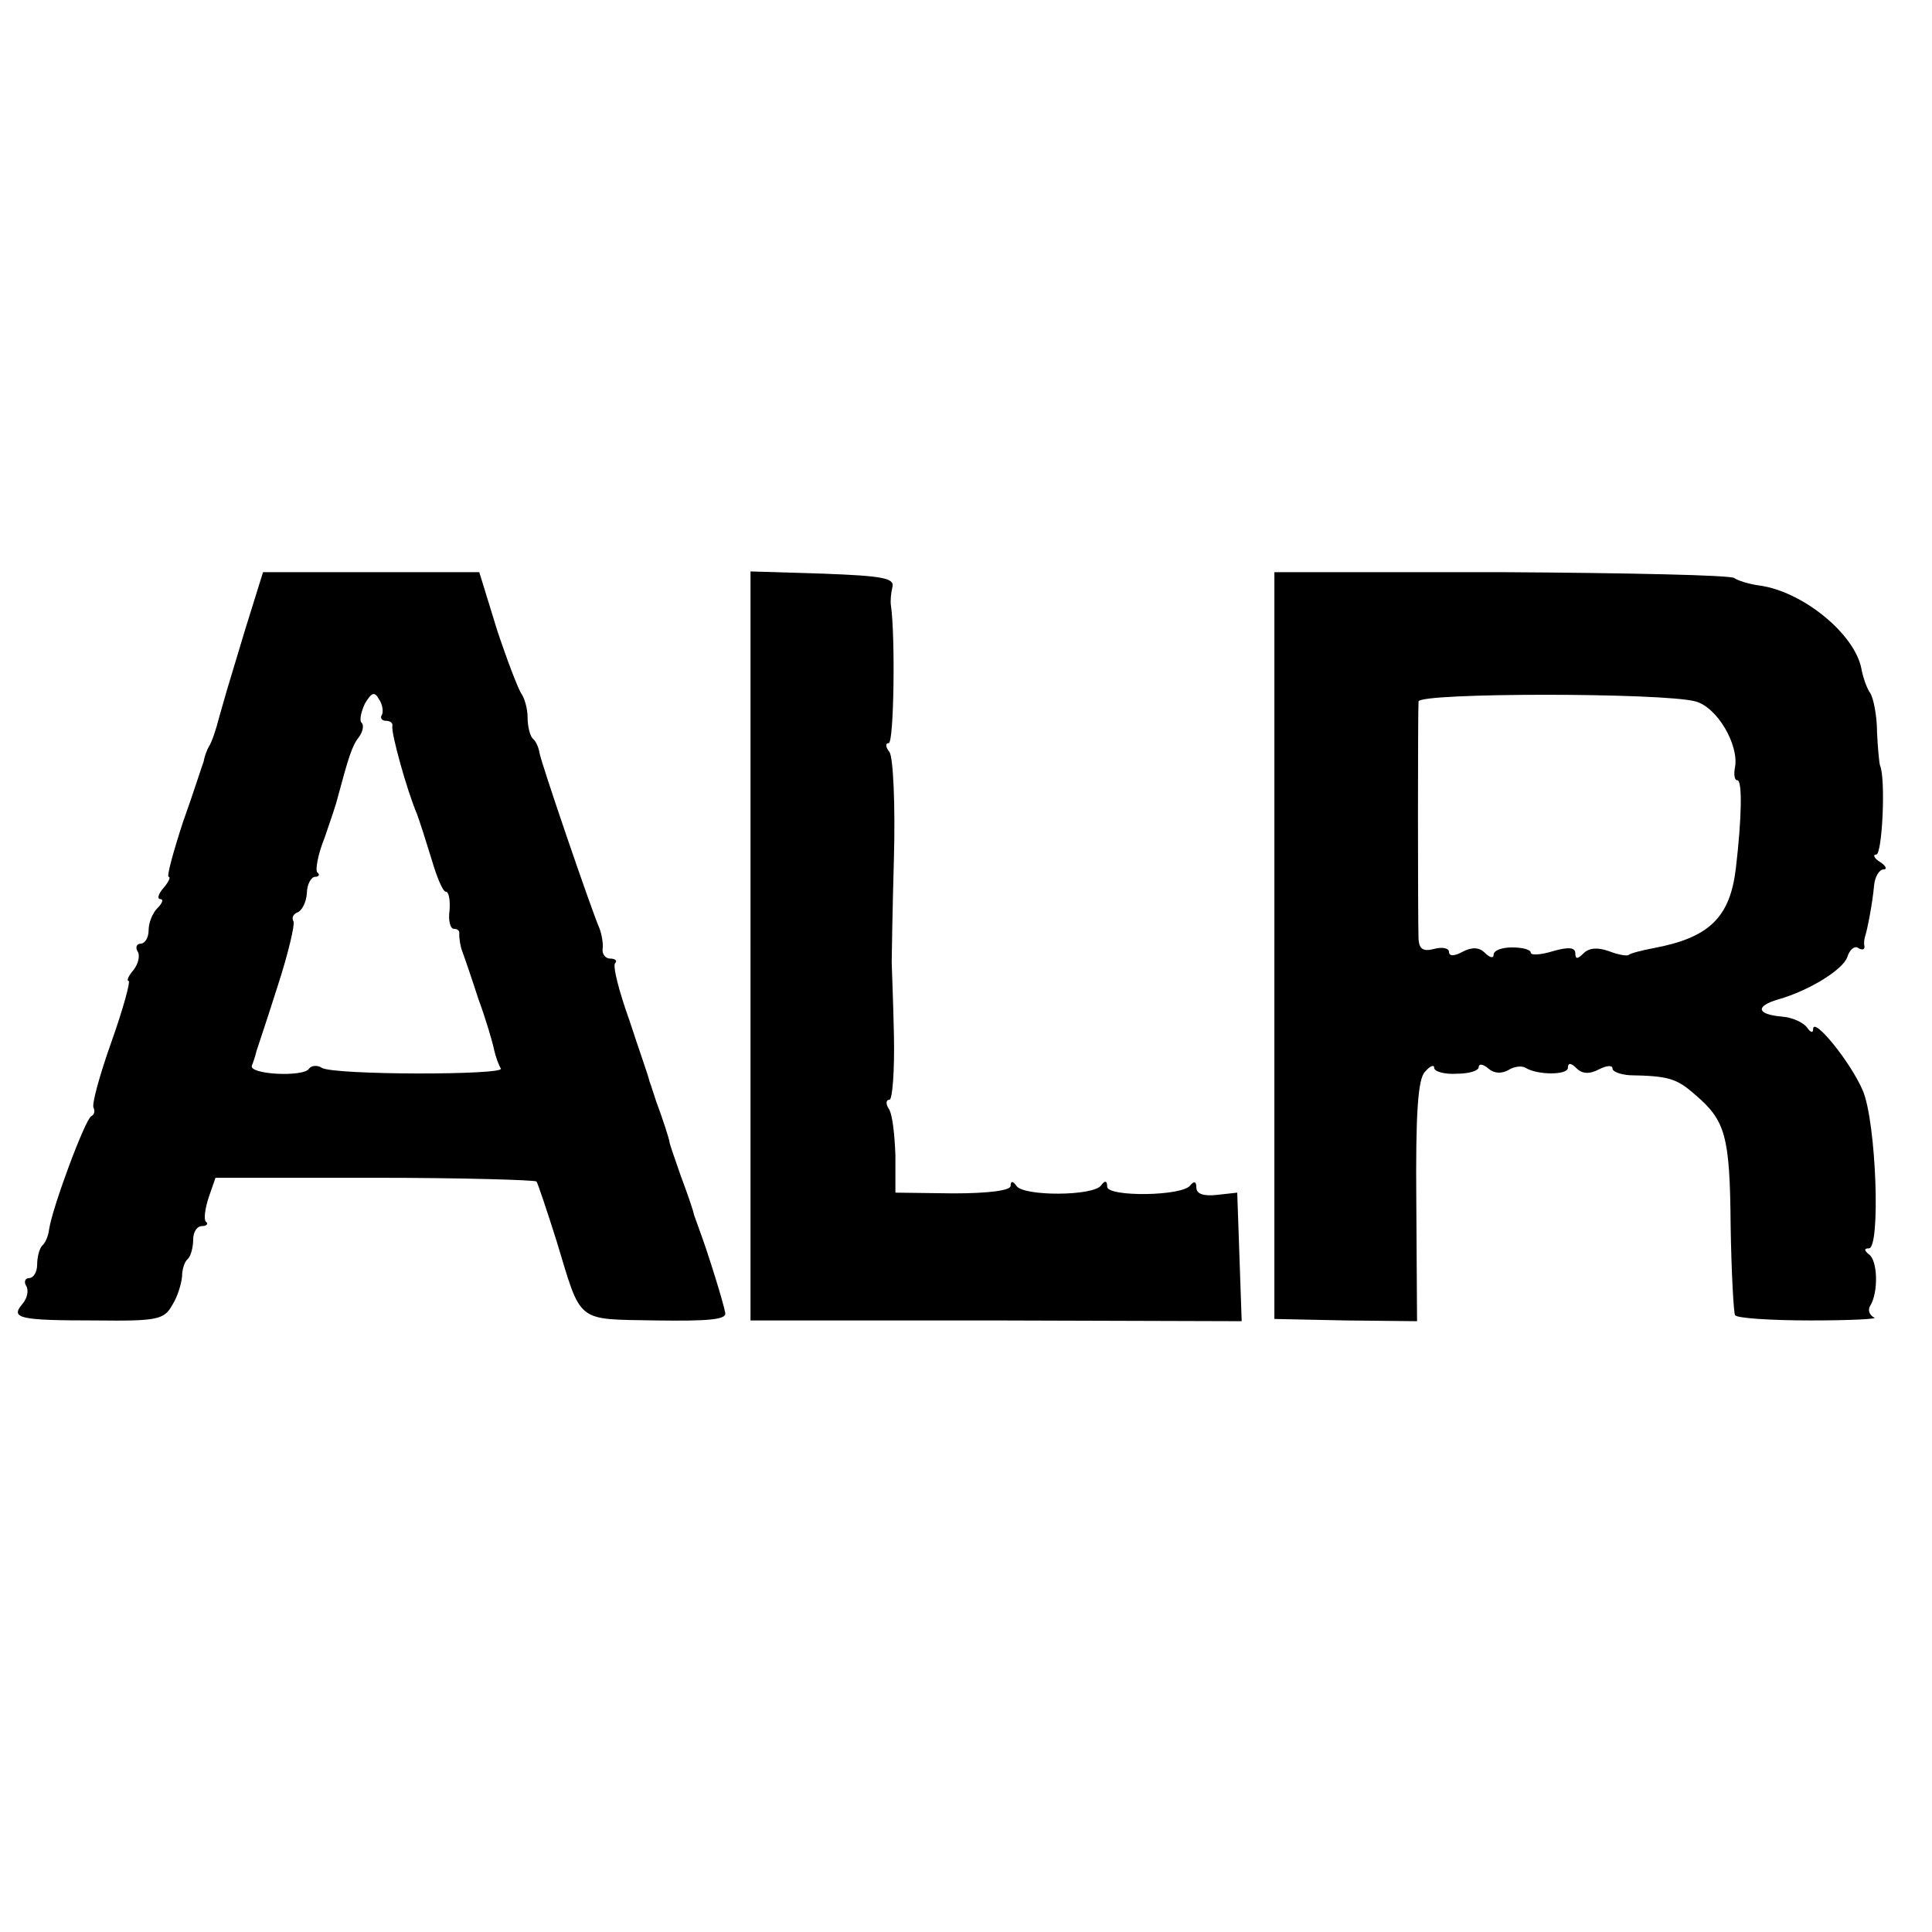 <?xml version="1.0" standalone="no"?>
<!DOCTYPE svg PUBLIC "-//W3C//DTD SVG 20010904//EN"
 "http://www.w3.org/TR/2001/REC-SVG-20010904/DTD/svg10.dtd">
<svg version="1.0" xmlns="http://www.w3.org/2000/svg"
 width="260pt" height="260pt" viewBox="0 0 260 260"
 preserveAspectRatio="xMidYMid meet">
<g transform="translate(0,260) scale(0.1,-0.1)"
fill="#000000" stroke="none">
<path d="M330 1753 c-13 -43 -24 -80 -25 -83 -1 -3 -5 -18 -10 -35 -4 -16 -10
-34 -14 -40 -3 -5 -6 -14 -7 -20 -2 -5 -14 -43 -28 -82 -13 -40 -22 -73 -19
-73 3 0 0 -7 -7 -15 -7 -8 -9 -15 -4 -15 4 0 3 -5 -4 -12 -7 -7 -12 -20 -12
-30 0 -10 -5 -18 -11 -18 -5 0 -7 -5 -4 -10 4 -6 1 -17 -5 -25 -7 -8 -10 -15
-7 -15 3 0 -7 -37 -23 -82 -16 -45 -27 -85 -24 -89 2 -4 1 -9 -3 -11 -8 -3
-53 -124 -57 -153 -1 -8 -5 -18 -9 -21 -4 -4 -7 -16 -7 -26 0 -10 -5 -18 -11
-18 -5 0 -7 -5 -4 -10 4 -6 2 -17 -5 -25 -16 -19 -5 -22 98 -22 84 -1 93 1
104 21 7 11 12 28 13 38 0 9 3 20 8 24 4 4 7 16 7 26 0 10 5 18 12 18 6 0 9 3
5 6 -3 3 -1 18 4 33 l9 26 215 0 c117 0 215 -3 217 -5 2 -3 14 -39 27 -80 34
-112 25 -105 134 -107 69 -1 95 1 93 10 -2 13 -24 83 -33 107 -3 8 -7 20 -9
25 -1 6 -9 29 -18 53 -8 23 -15 43 -15 45 0 3 -9 31 -18 55 -3 9 -7 22 -9 27
-1 6 -14 42 -27 82 -14 39 -23 74 -19 77 3 3 0 6 -7 6 -6 0 -11 6 -10 13 1 6
-1 19 -4 27 -11 25 -79 224 -81 237 -1 7 -5 16 -9 19 -4 4 -7 17 -7 29 0 11
-4 25 -8 31 -4 5 -19 44 -33 86 l-24 78 -145 0 -146 0 -24 -77z m184 -115 c-3
-4 0 -8 5 -8 6 0 10 -3 9 -7 -2 -9 20 -88 33 -118 4 -11 13 -39 20 -62 7 -24
15 -43 19 -43 4 0 6 -11 5 -25 -2 -14 1 -25 6 -25 5 0 8 -3 7 -7 0 -5 1 -15 4
-23 3 -8 13 -37 22 -65 10 -27 19 -58 21 -68 2 -9 6 -20 9 -25 6 -9 -225 -9
-241 1 -6 4 -14 3 -17 -1 -7 -12 -82 -8 -77 4 2 5 5 14 6 19 2 6 15 45 29 89
14 43 23 82 21 86 -3 5 0 10 5 12 6 2 12 13 13 26 0 12 6 22 11 22 5 0 7 3 3
6 -3 3 1 25 10 47 8 23 16 47 17 52 15 56 20 72 29 83 5 7 7 15 4 19 -4 3 -1
15 4 26 9 15 13 17 19 6 5 -7 6 -17 4 -21z"/>
<path d="M1010 1327 l0 -504 330 0 331 -1 -3 87 -3 86 -27 -3 c-18 -2 -28 1
-28 10 0 8 -3 9 -8 3 -10 -15 -112 -16 -112 -2 0 8 -3 9 -8 2 -10 -15 -105
-15 -114 -1 -5 7 -8 7 -8 0 0 -6 -29 -10 -77 -10 l-78 1 0 50 c-1 28 -4 56 -9
63 -4 6 -4 12 1 12 4 0 7 39 6 87 -1 49 -3 93 -3 98 0 6 1 69 3 140 2 72 -1
136 -6 143 -5 6 -6 12 -1 12 7 0 9 143 3 185 -1 6 0 17 2 25 3 12 -13 15 -93
18 l-98 3 0 -504z"/>
<path d="M1715 1328 l0 -503 96 -2 96 -1 -1 161 c-1 117 2 166 12 175 6 7 12
10 12 5 0 -5 14 -9 30 -8 17 0 30 4 30 9 0 5 6 4 13 -2 8 -7 18 -7 27 -2 8 5
18 6 23 3 16 -10 57 -10 57 0 0 7 4 7 12 -1 7 -7 17 -8 30 -1 10 5 18 6 18 1
0 -4 10 -8 23 -9 52 -1 63 -4 88 -26 41 -35 47 -55 48 -176 1 -63 4 -118 6
-121 3 -4 48 -7 102 -7 54 0 92 2 85 4 -6 3 -9 10 -5 16 11 18 10 61 -2 69 -6
5 -7 8 0 8 16 0 10 169 -8 212 -16 38 -67 101 -67 83 0 -6 -4 -4 -8 2 -5 7
-20 14 -35 15 -33 3 -35 14 -4 23 42 12 87 40 93 57 3 10 10 16 15 12 5 -3 9
-2 8 3 -1 4 0 10 1 13 3 9 10 45 12 68 1 12 7 22 13 22 5 0 3 5 -5 10 -8 5
-10 10 -5 10 8 0 13 102 5 120 -1 3 -3 23 -4 45 0 22 -5 46 -9 52 -5 7 -10 22
-12 33 -9 47 -79 104 -137 112 -15 2 -30 7 -34 10 -3 4 -144 7 -313 8 l-306 0
0 -502z m567 328 c29 -8 58 -58 53 -88 -2 -10 -1 -18 3 -18 7 0 6 -51 -2 -119
-8 -66 -36 -93 -111 -107 -16 -3 -31 -7 -33 -9 -2 -2 -14 0 -27 5 -14 5 -26 5
-34 -3 -8 -8 -11 -8 -11 0 0 8 -9 9 -30 3 -16 -5 -30 -6 -30 -2 0 4 -11 7 -25
7 -14 0 -25 -4 -25 -10 0 -5 -5 -4 -12 3 -7 7 -17 8 -30 1 -11 -6 -18 -6 -18
0 0 5 -9 7 -20 4 -15 -4 -20 0 -21 13 -1 29 -1 307 0 320 1 12 330 12 373 0z"/>
</g>
</svg>
